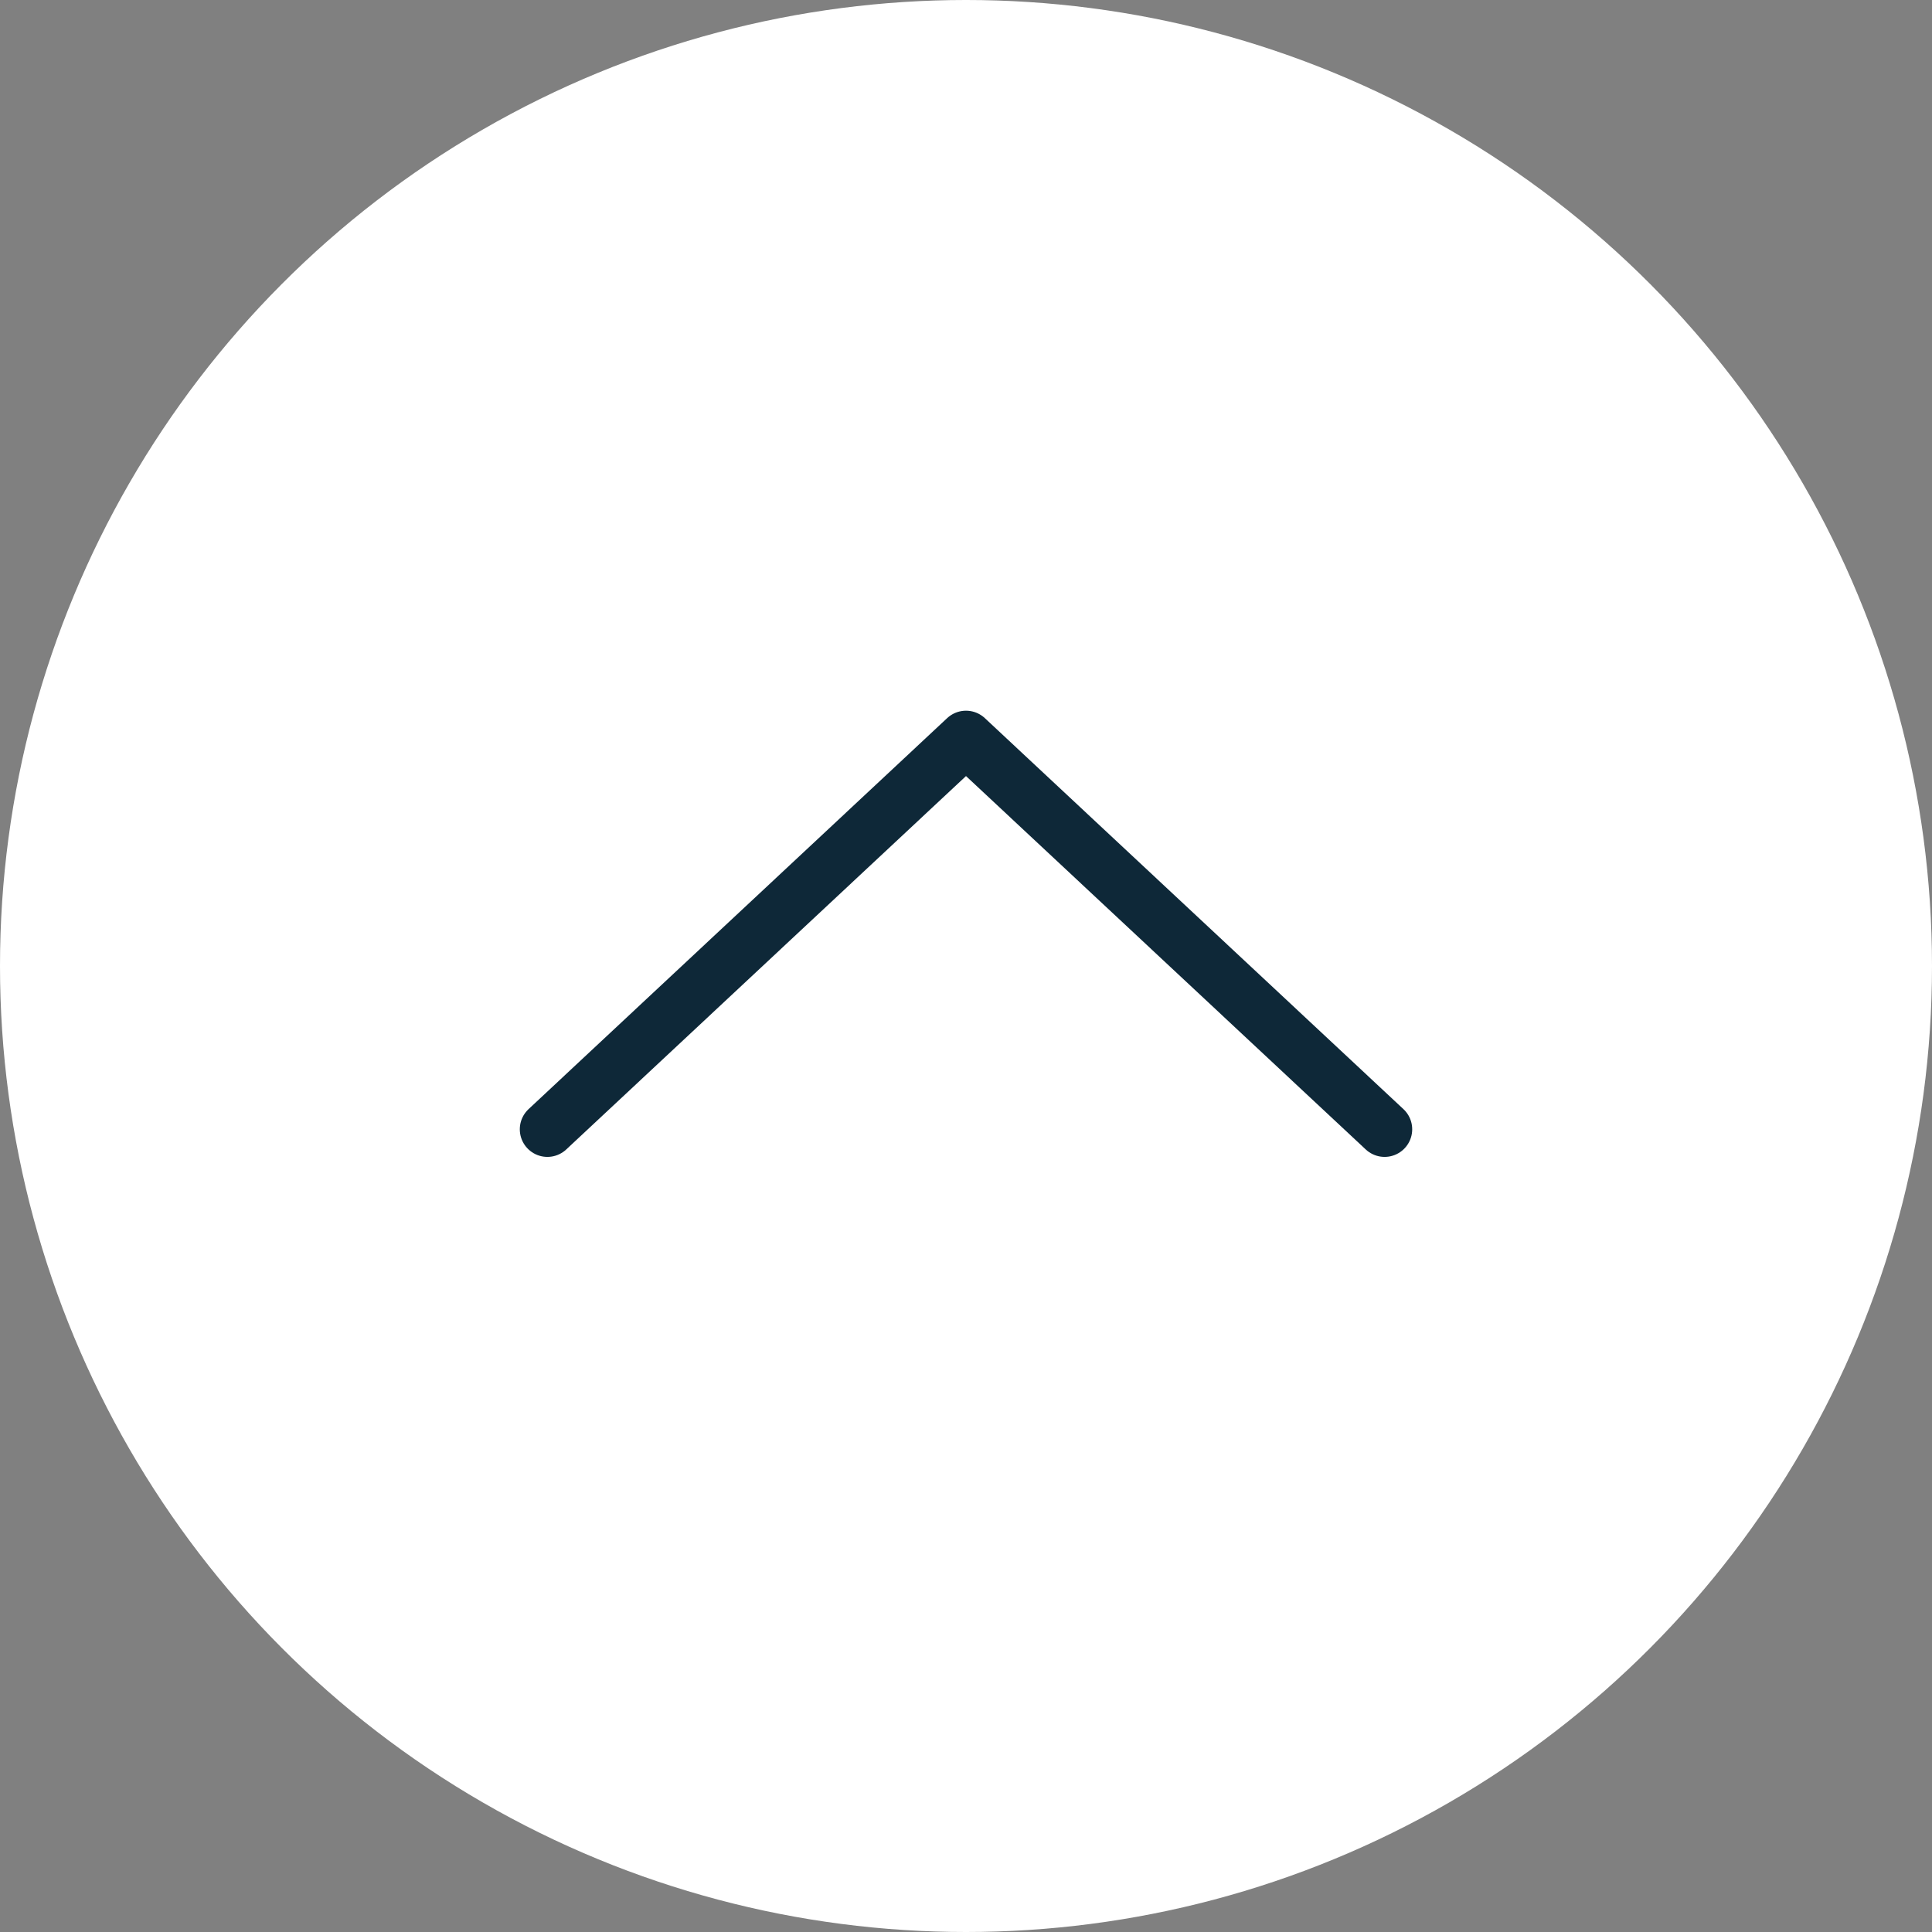 <?xml version="1.0" encoding="UTF-8"?><svg id="_レイヤー_2" xmlns="http://www.w3.org/2000/svg" width="42" height="42" viewBox="0 0 42 42"><rect x="0" y="0" width="42" height="42" fill="#808080" stroke="none"/><defs><style>.cls-1{fill:none;stroke-linecap:round;stroke-linejoin:round;stroke-width:1.2px;}.cls-1,.cls-2{stroke:#0e2838;}.cls-2{fill:#fff;stroke-miterlimit:10;stroke-width:0px;}</style></defs><g id="_フッター"><circle class="cls-2" cx="21" cy="21" r="21"/><polyline class="cls-1" points="11.9 24.55 21 16.05 30.1 24.55"/></g></svg>